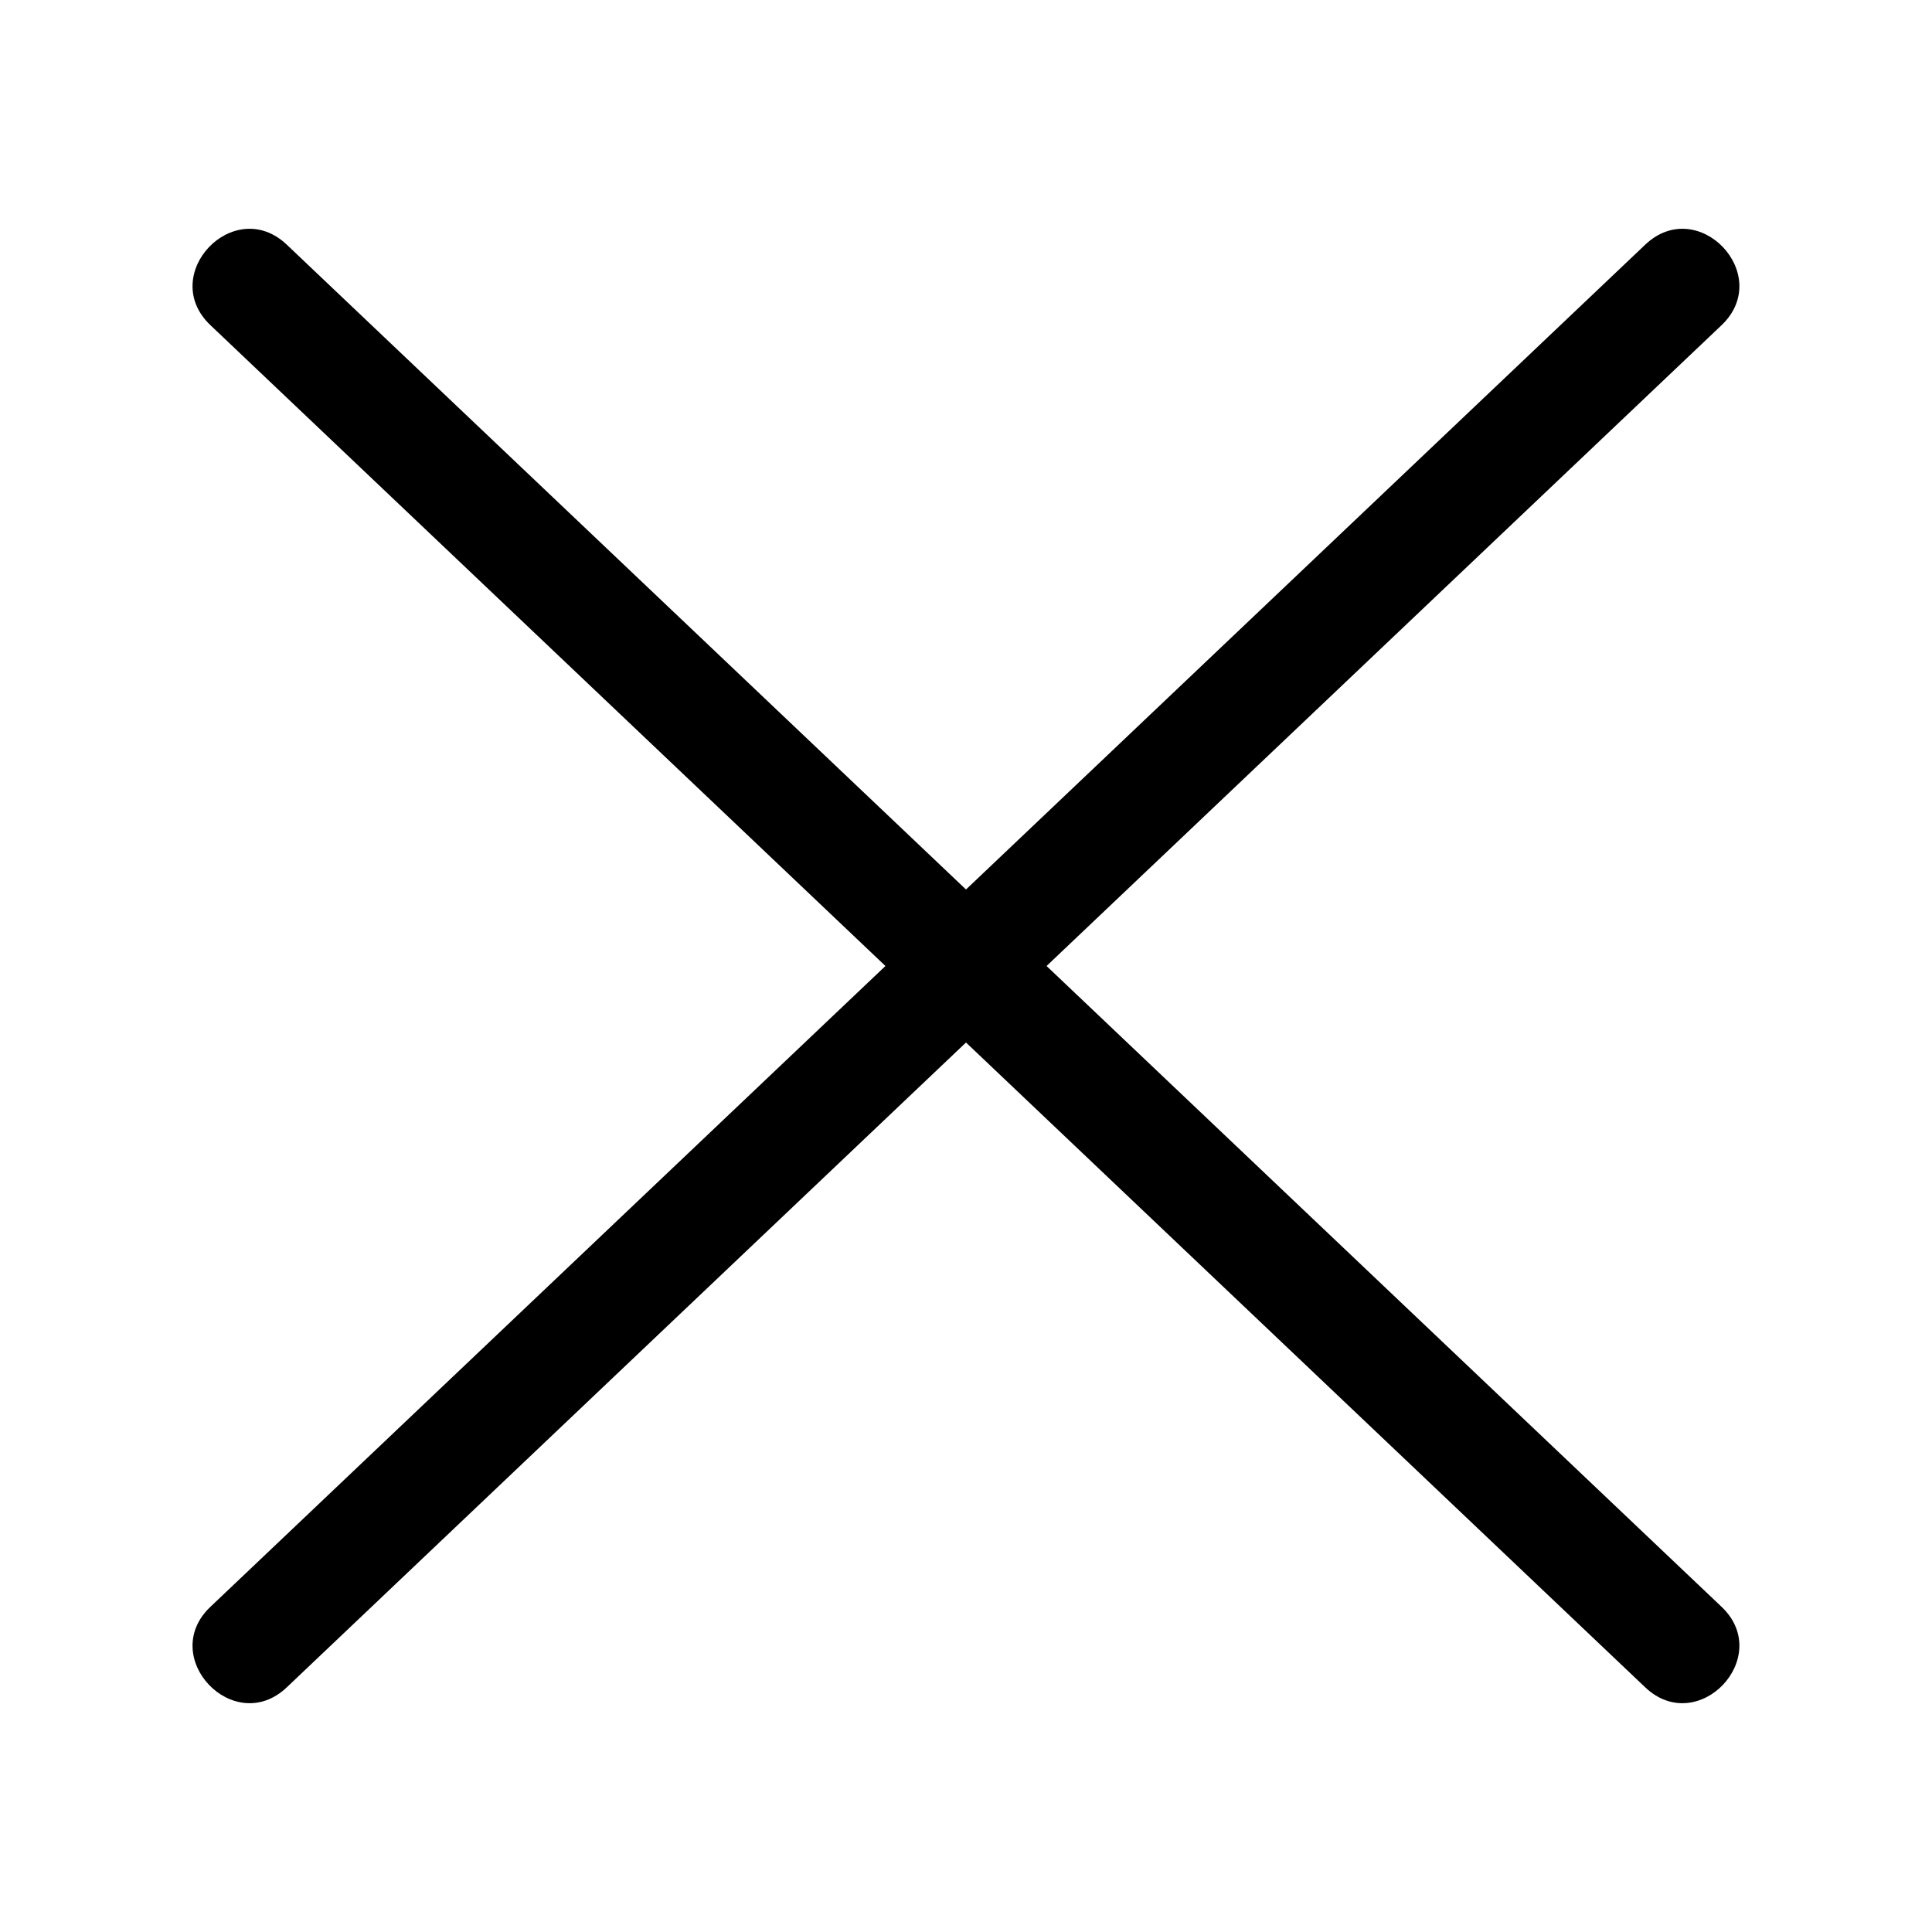 <svg xmlns="http://www.w3.org/2000/svg" xmlns:xlink="http://www.w3.org/1999/xlink" xml:space="preserve" version="1.1" style="shape-rendering:geometricPrecision;text-rendering:geometricPrecision;image-rendering:optimizeQuality;" viewBox="0 0 10000 10000" x="0px" y="0px" fill-rule="evenodd" clip-rule="evenodd" aria-hidden="true" width="10000px" height="10000px"><defs><linearGradient class="cerosgradient" data-cerosgradient="true" id="CerosGradient_idfa118ff22" gradientUnits="userSpaceOnUse" x1="50%" y1="100%" x2="50%" y2="0%"><stop offset="0%" stop-color="#d1d1d1"/><stop offset="100%" stop-color="#d1d1d1"/></linearGradient><linearGradient/><style type="text/css">
   
    .fil0-idef57a437f{fill:black;fill-rule:nonzero}
   
  </style></defs><g><path class="fil0-idef57a437f" d="M1089 1683c-274,-261 122,-677 396,-416l3515 3337 3515 -3337c274,-261 669,155 396,416l-3494 3317 3494 3317c273,260 -122,677 -396,416l-3515 -3337 -3515 3337c-274,261 -670,-156 -396,-416l3494 -3317 -3494 -3317z"/></g></svg>